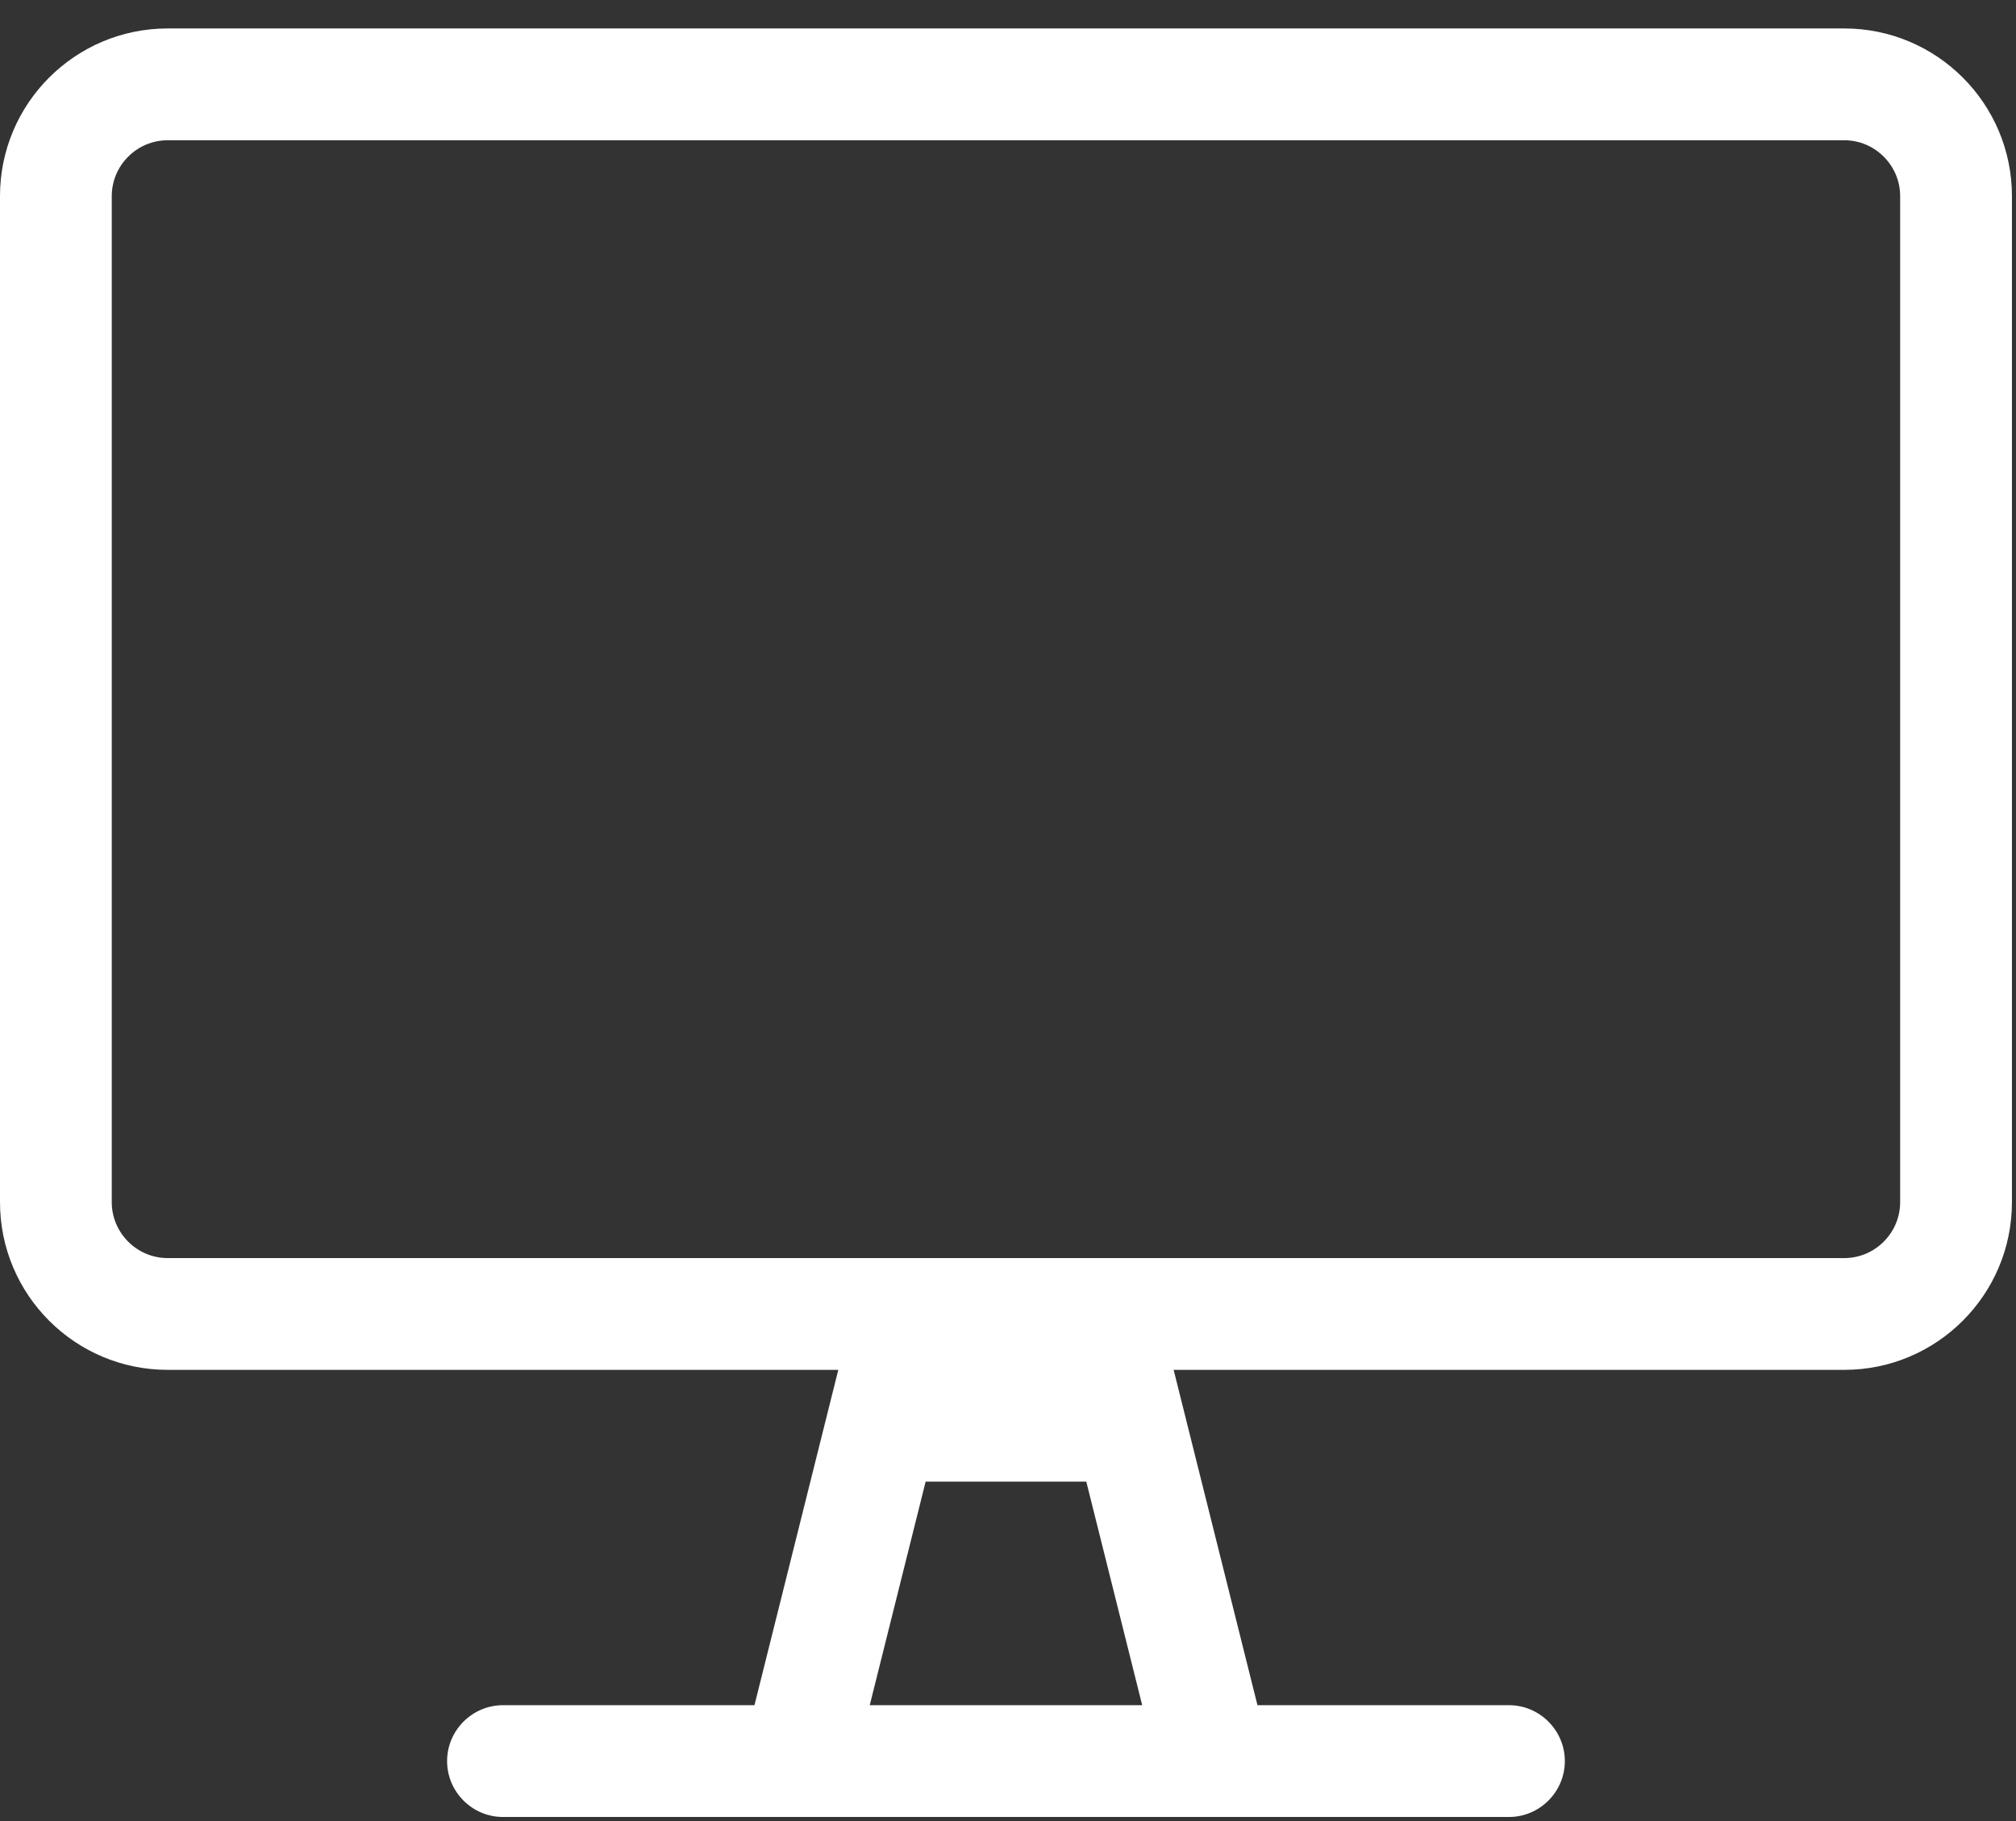 <?xml version="1.0" encoding="UTF-8"?> <svg xmlns="http://www.w3.org/2000/svg" xmlns:xlink="http://www.w3.org/1999/xlink" width="62px" height="56px" viewBox="0 0 62 56" version="1.1"><rect x="0" y="0" width="62" height="56" fill="#333333" stroke="none"/><title>Agent-desktop</title><g id="UI-template" stroke="none" stroke-width="1" fill="none" fill-rule="evenodd"><path d="M46.406,55.875 C47.351,55.875 48.125,55.102 48.125,54.156 C48.125,53.211 47.351,52.437 46.406,52.437 L38.672,52.437 L36.094,42.125 L56.719,42.125 C59.565,42.125 61.875,39.815 61.875,36.969 L61.875,6.031 C61.875,3.185 59.565,0.875 56.719,0.875 L5.156,0.875 C2.31,0.875 0,3.185 0,6.031 L0,36.969 C0,39.815 2.31,42.125 5.156,42.125 L25.781,42.125 L23.203,52.437 L15.469,52.437 C14.523,52.437 13.75,53.211 13.75,54.156 C13.75,55.102 14.523,55.875 15.469,55.875 L46.406,55.875 Z M56.719,38.688 L5.156,38.688 C4.211,38.688 3.437,37.914 3.437,36.969 L3.437,6.031 C3.437,5.086 4.211,4.313 5.156,4.313 L56.719,4.313 C57.664,4.313 58.437,5.086 58.437,6.031 L58.437,36.969 C58.437,37.914 57.664,38.688 56.719,38.688 Z M35.127,52.437 L26.748,52.437 L28.467,45.563 L33.408,45.563 L35.127,52.437 Z" id="Agent-desktop" fill="#FFFFFF" fill-rule="nonzero"></path></g></svg> 